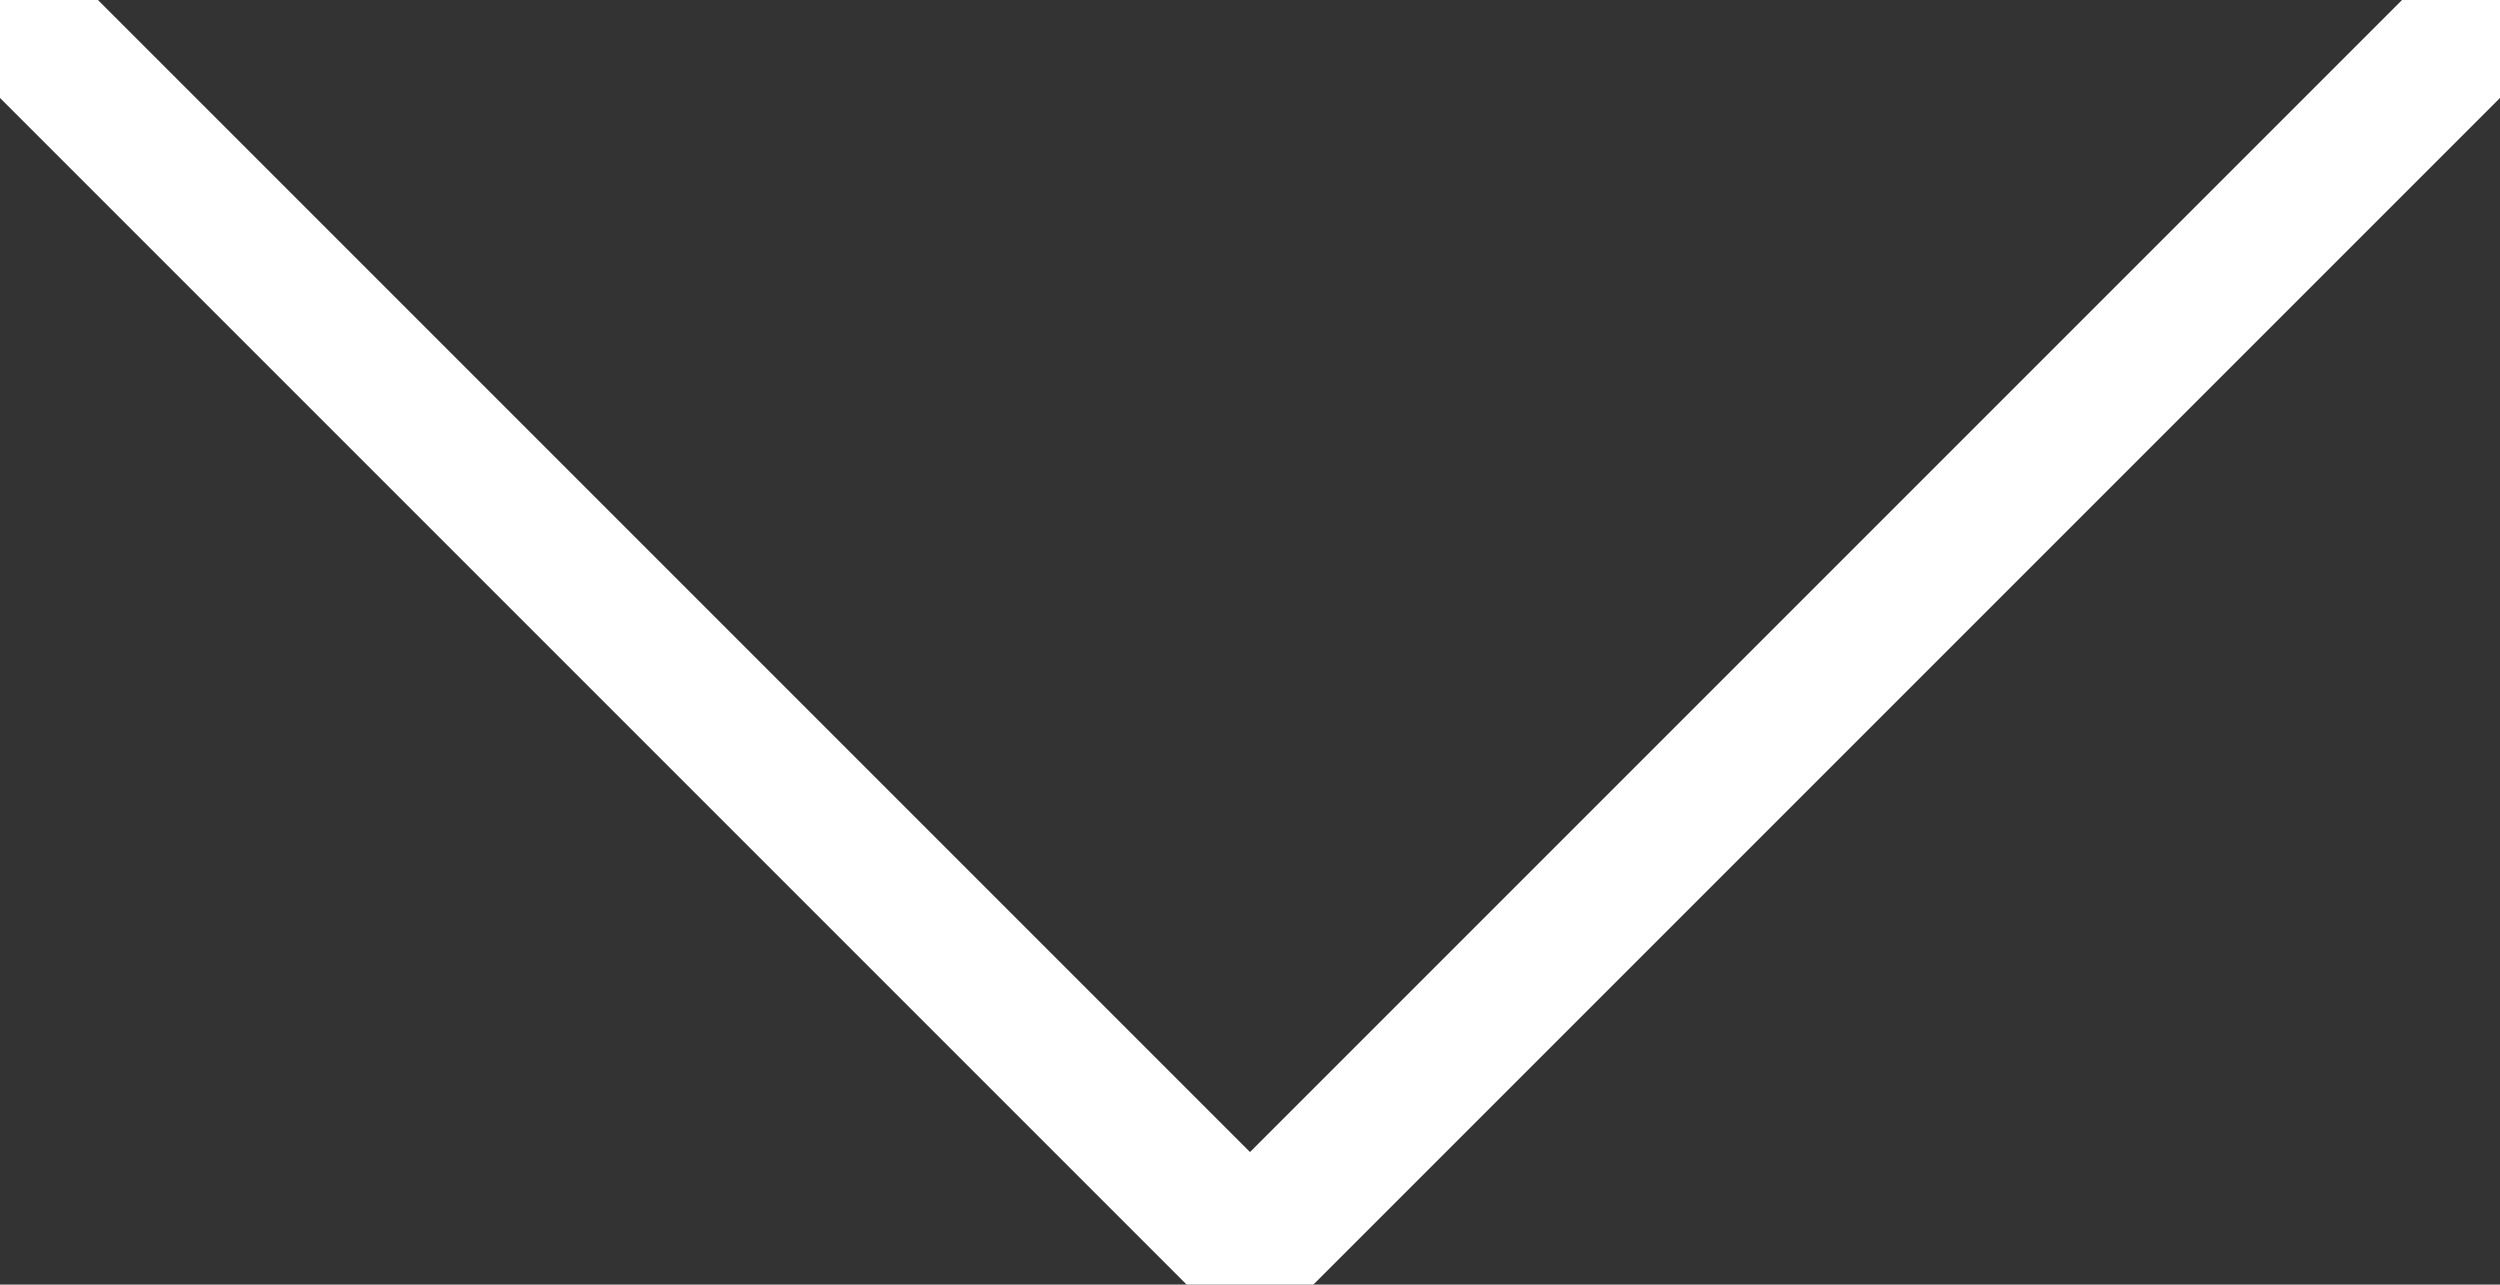 <svg xmlns="http://www.w3.org/2000/svg" id="Layer_1" x="0" y="0" viewBox="0 0 72.2 37.1" xml:space="preserve"><rect x="0" y="0" width="72.2" height="37.1" fill="#333333" stroke="none"/><path fill="none" stroke="#fff" stroke-width="4" stroke-linecap="round" stroke-linejoin="round" stroke-miterlimit="10" d="M71.2 1L36.1 36.1 1 1"/></svg>